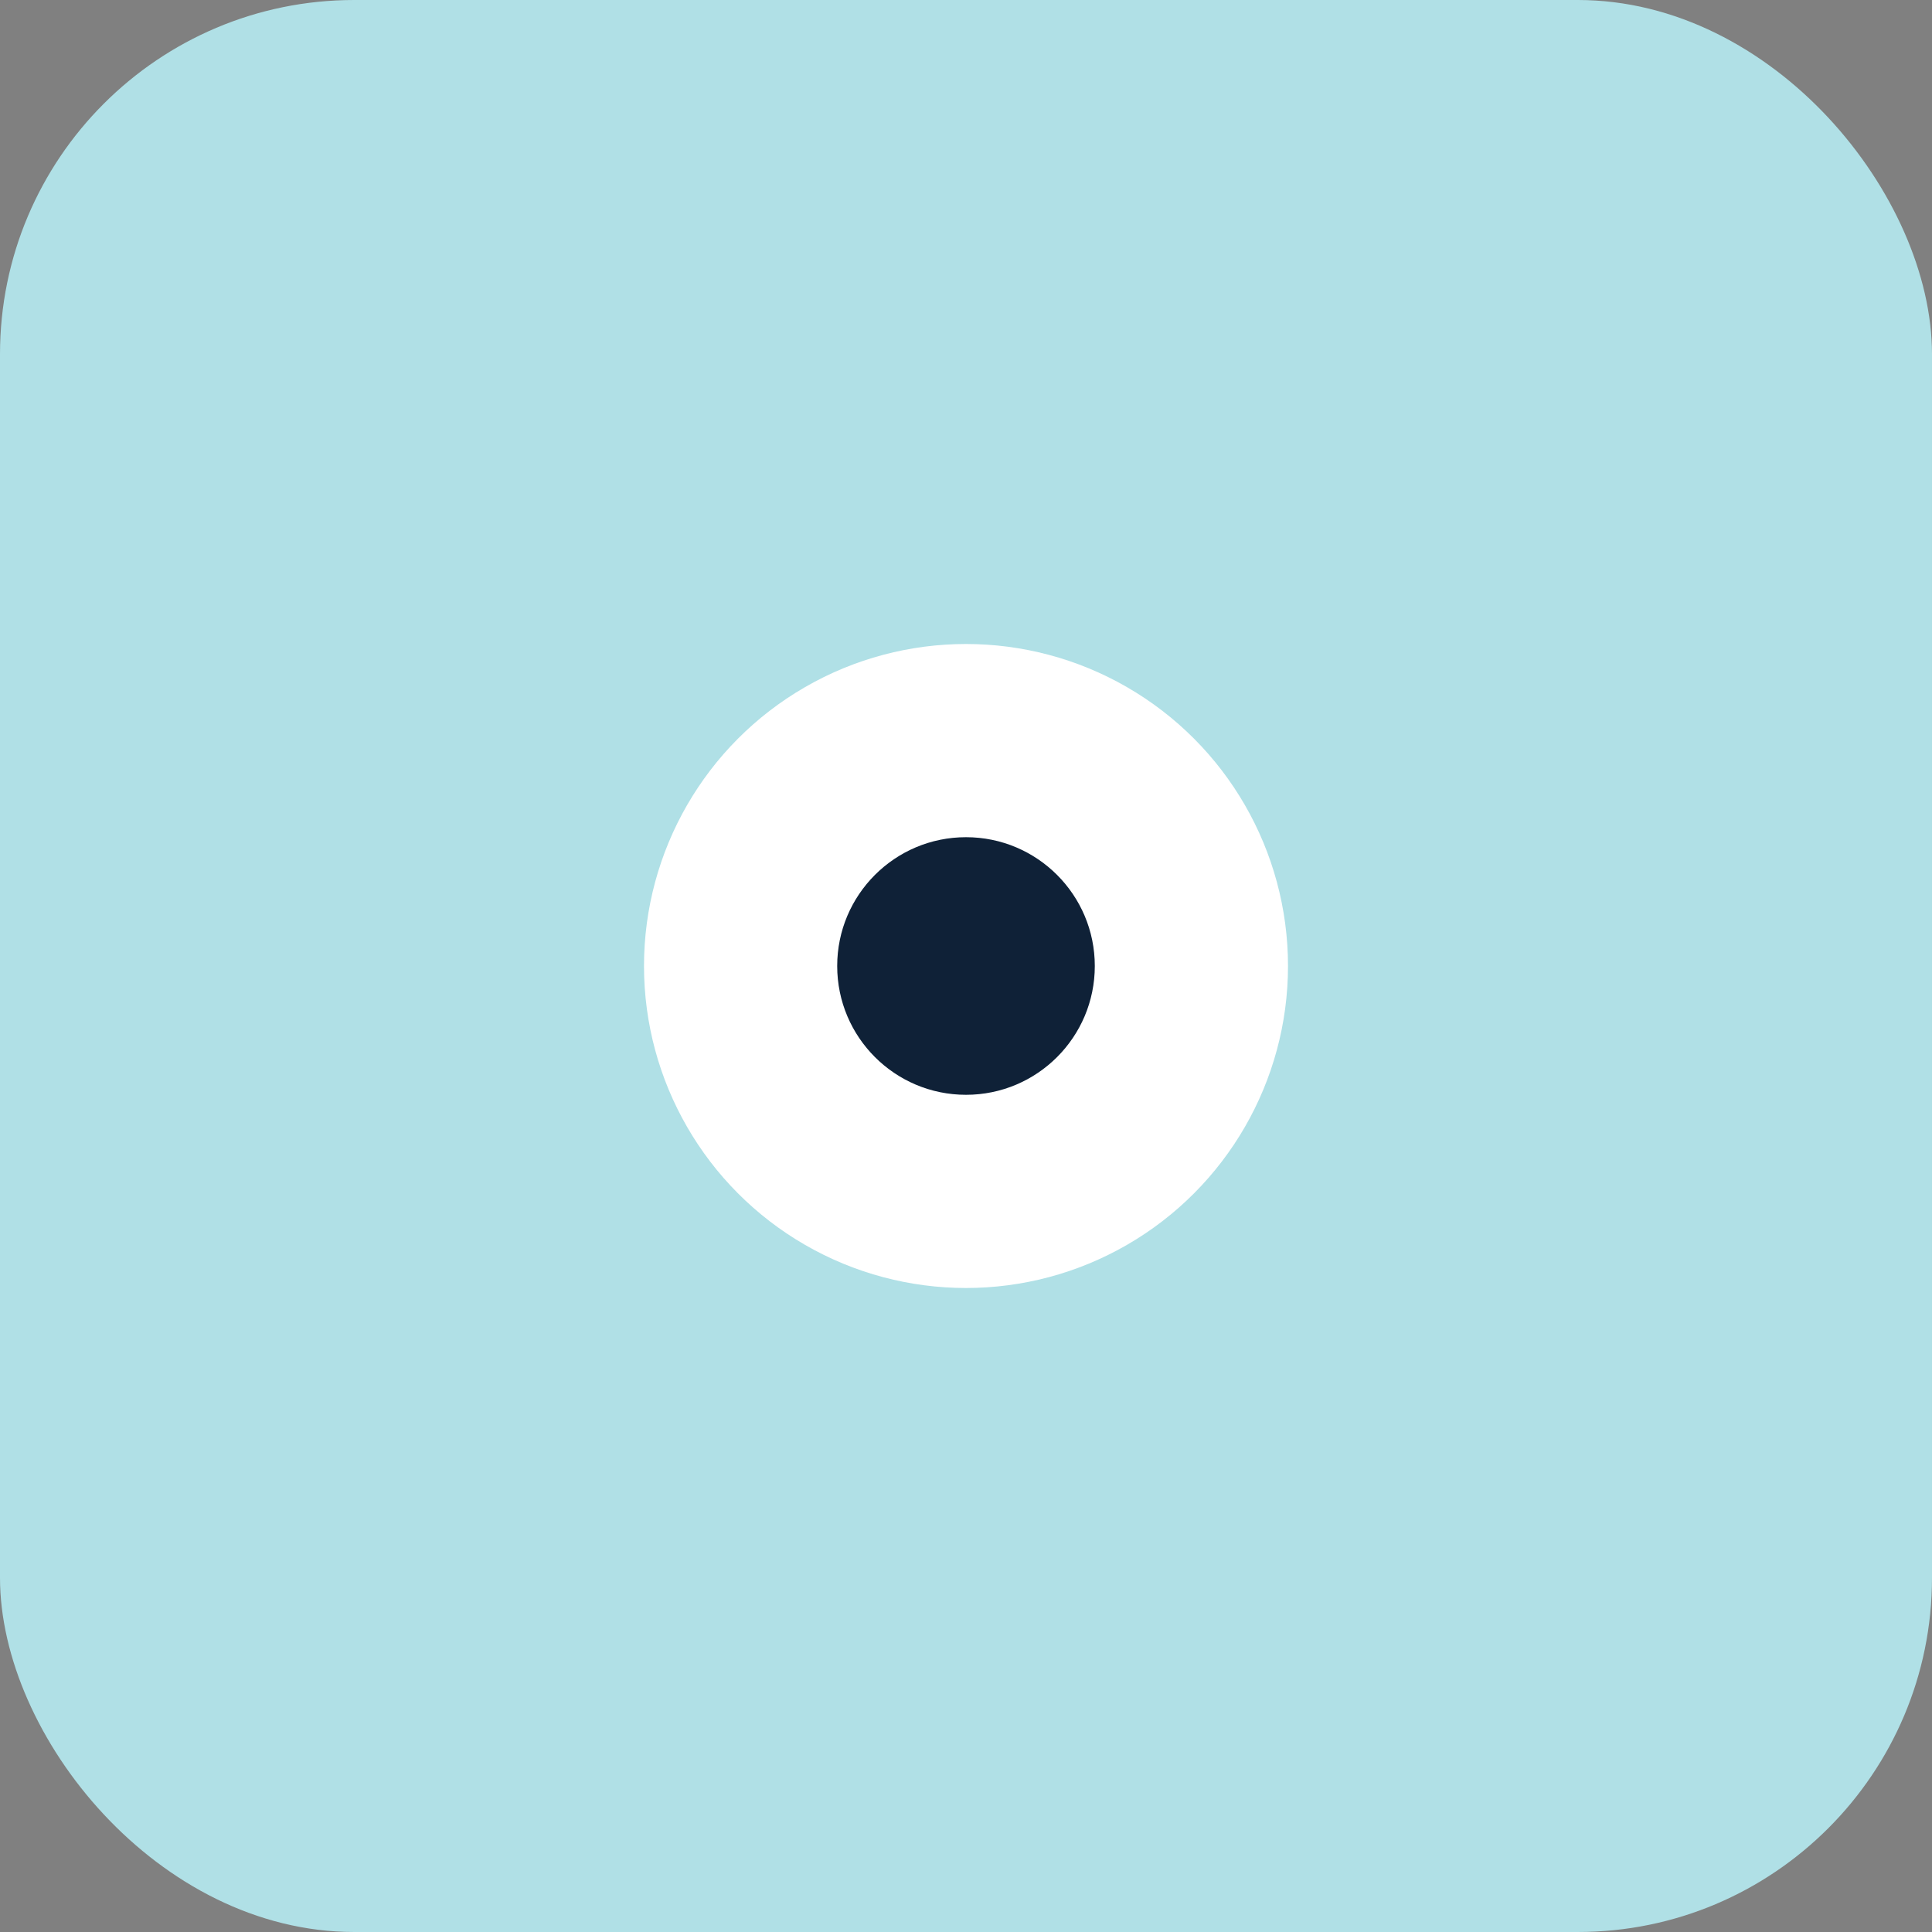 <svg xmlns="http://www.w3.org/2000/svg" viewBox="0 0 120 120"><rect x="0" y="0" width="120" height="120" fill="#808080" stroke="none"/><rect width="120" height="120" fill="#B0E0E6" rx="22"/><circle cx="60" cy="60" r="20" fill="#fff"/><circle cx="60" cy="60" r="8" fill="#0F2137"/></svg>